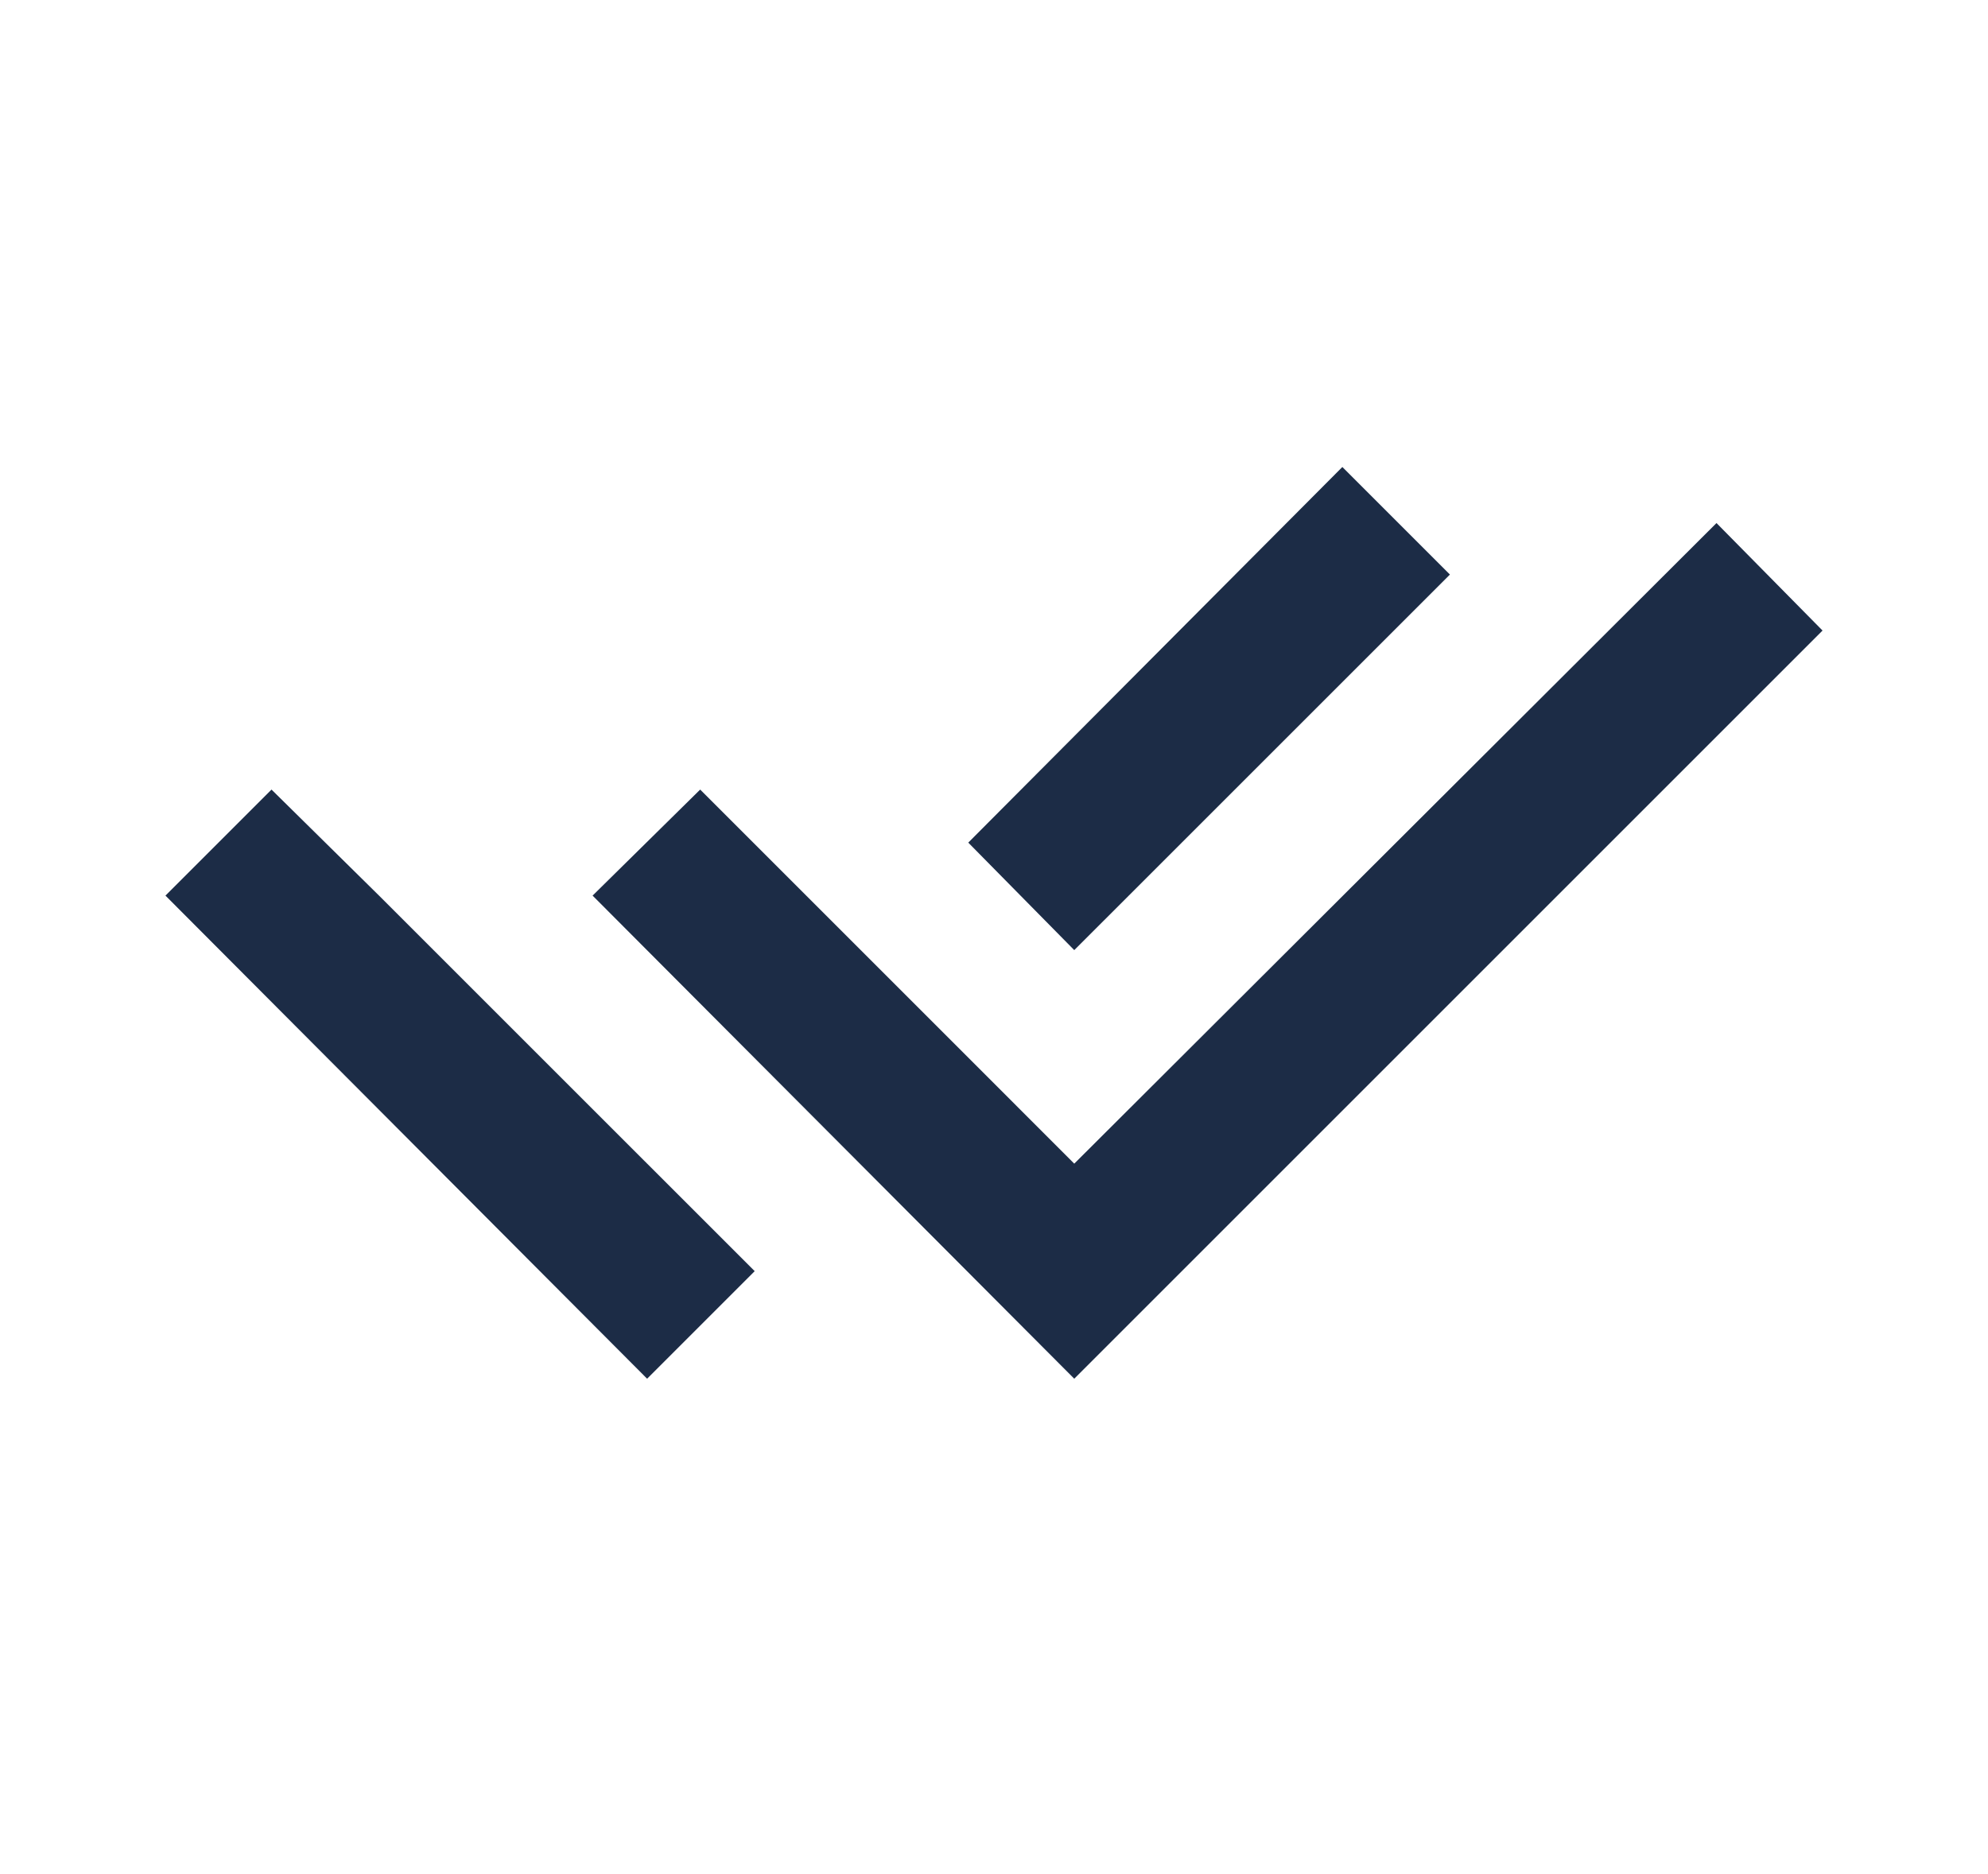 <?xml version="1.0" encoding="UTF-8"?> <svg xmlns="http://www.w3.org/2000/svg" width="35" height="33" viewBox="0 0 35 33" fill="none"><path d="M17.047 18.623L18.913 20.49L30.22 9.21L32.087 11.103L18.913 24.277L10.433 15.77L12.327 13.903L17.047 18.623ZM17.047 14.837L23.633 8.223L25.527 10.117L18.913 16.73L17.047 14.837ZM13.287 22.383L11.393 24.277L2.913 15.77L4.78 13.903L6.673 15.77L13.287 22.383Z" fill="#1C2C46"></path></svg> 